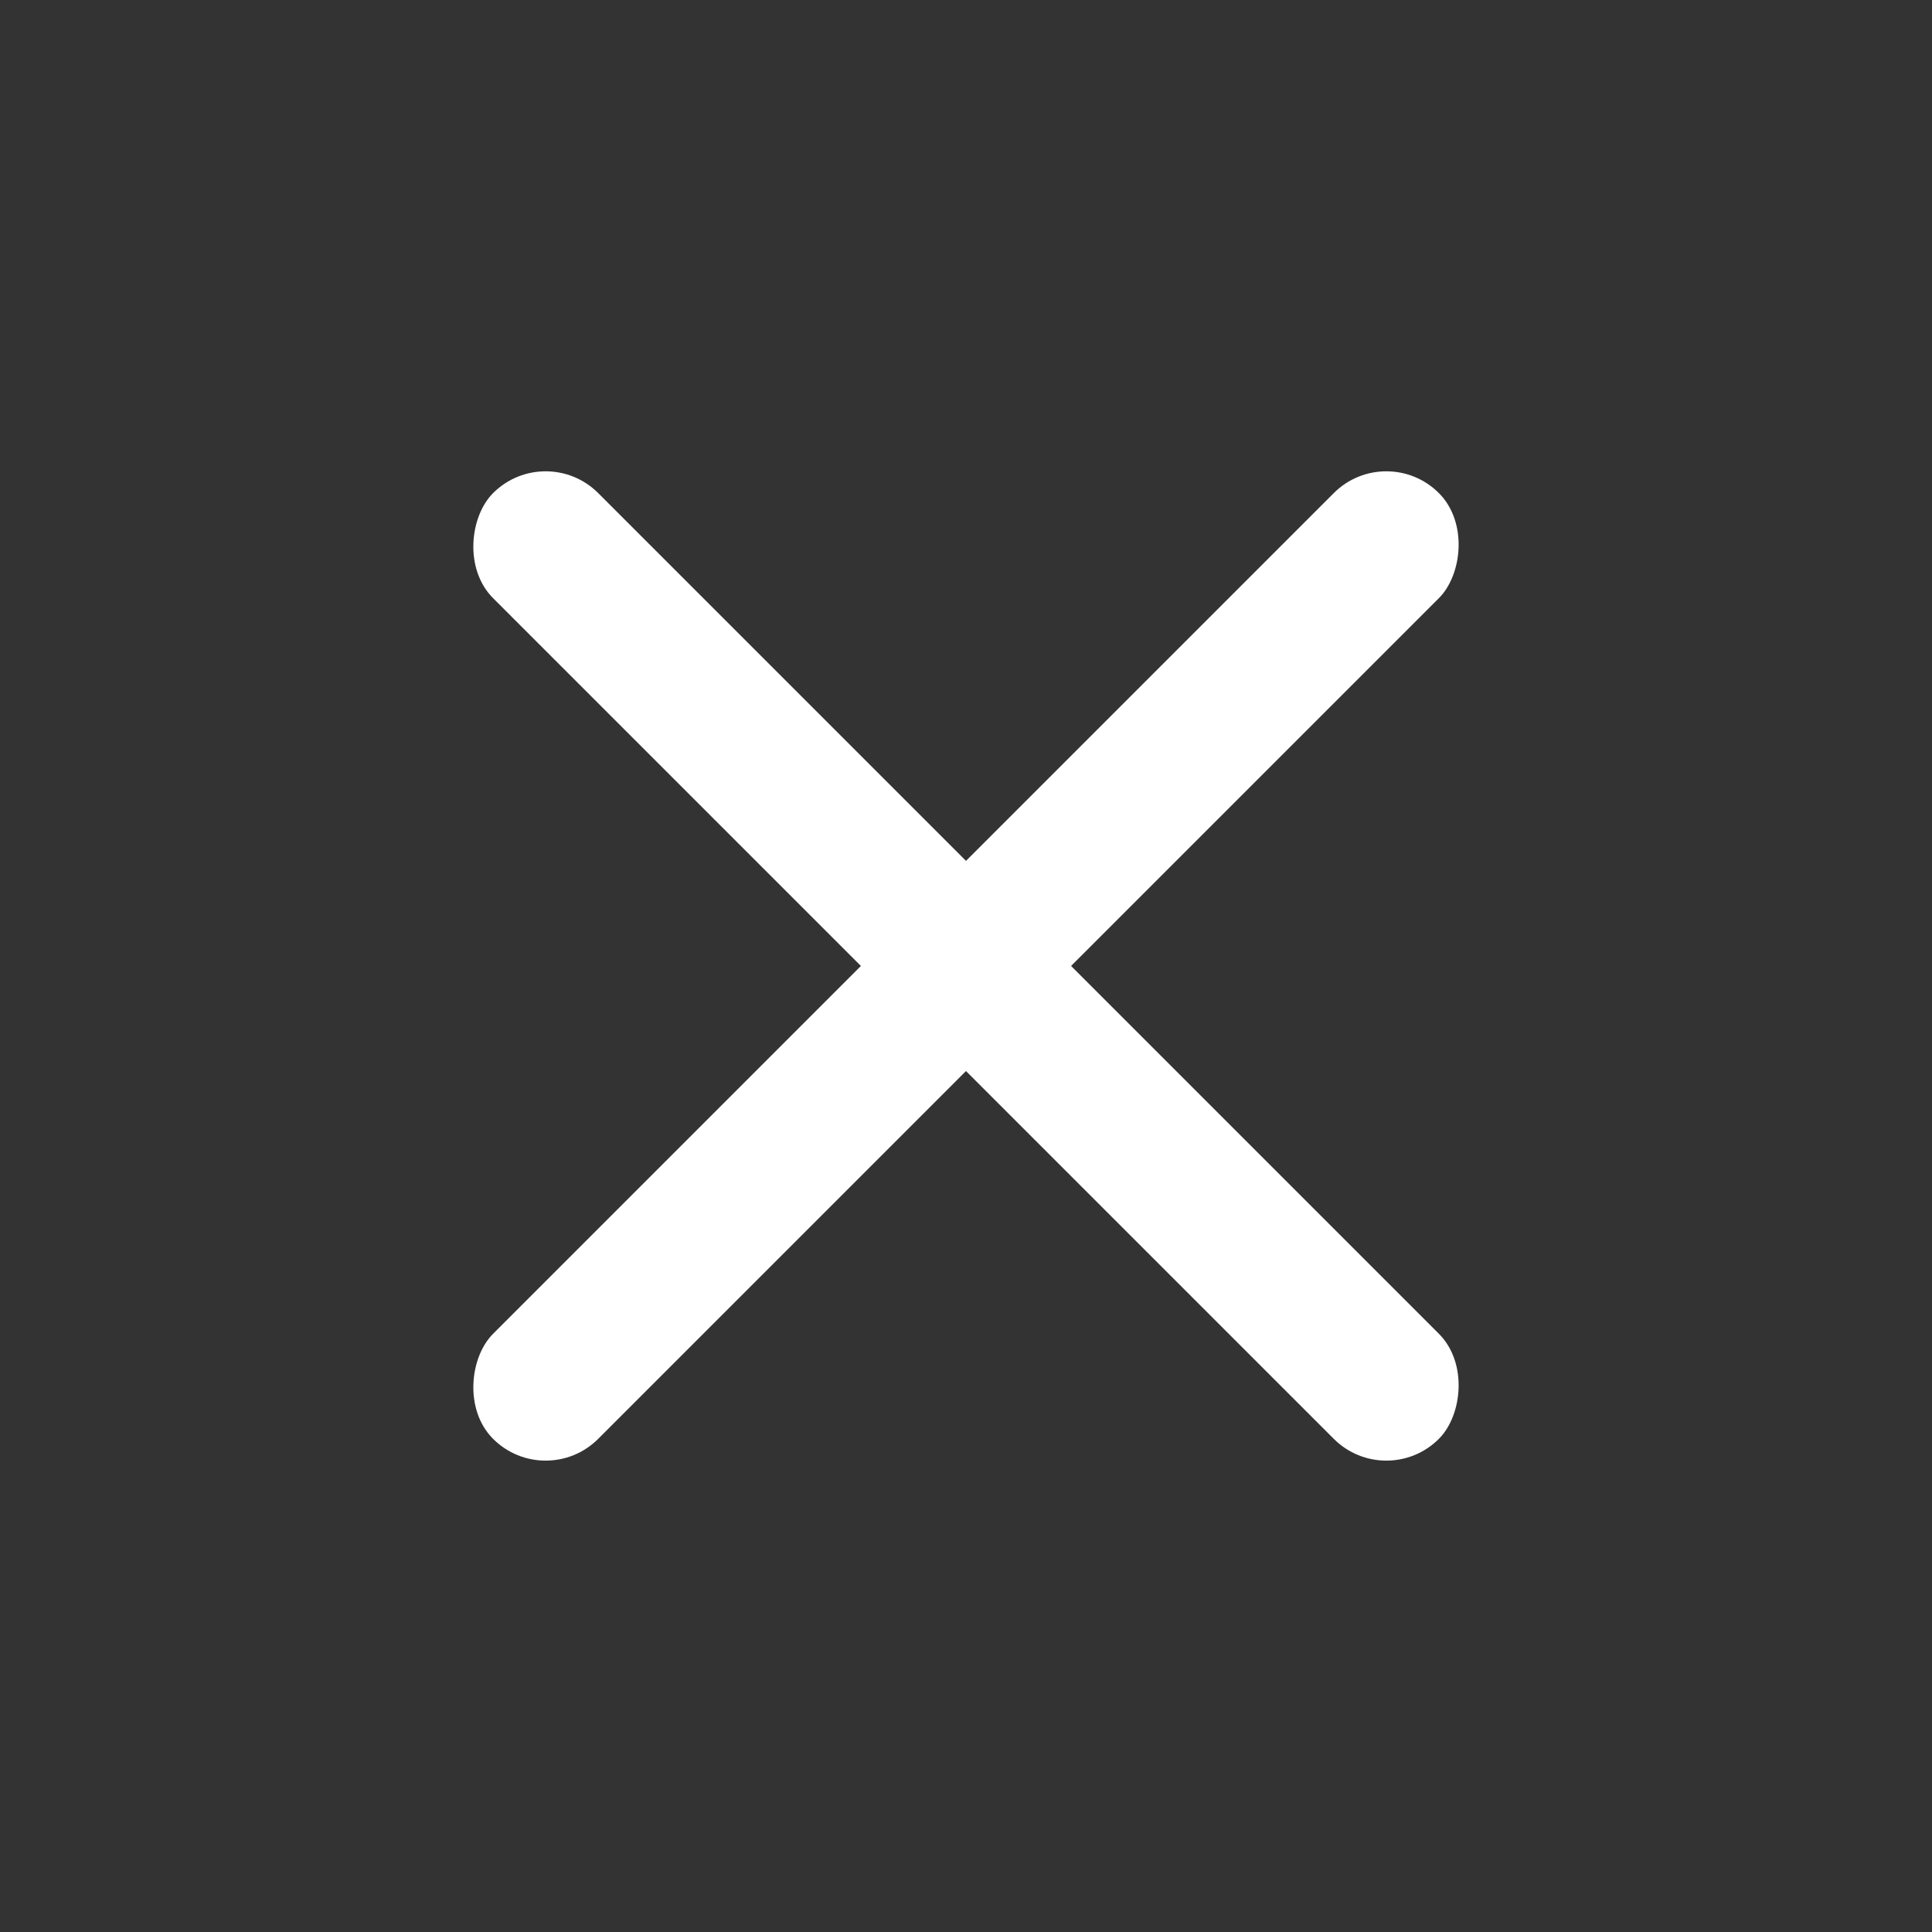 <svg xmlns="http://www.w3.org/2000/svg" width="26" height="26" viewBox="0 0 26 26">
    <rect x="0" y="0" width="26" height="26" fill="#333333" stroke="none"/>
    <g fill="#ffffff" fill-rule="evenodd" transform="rotate(45 6.172 15.828)">
        <rect width="18" height="2" y="8" rx="1"/>
        <rect width="2" height="18" x="8" rx="1"/>
    </g>
</svg>

